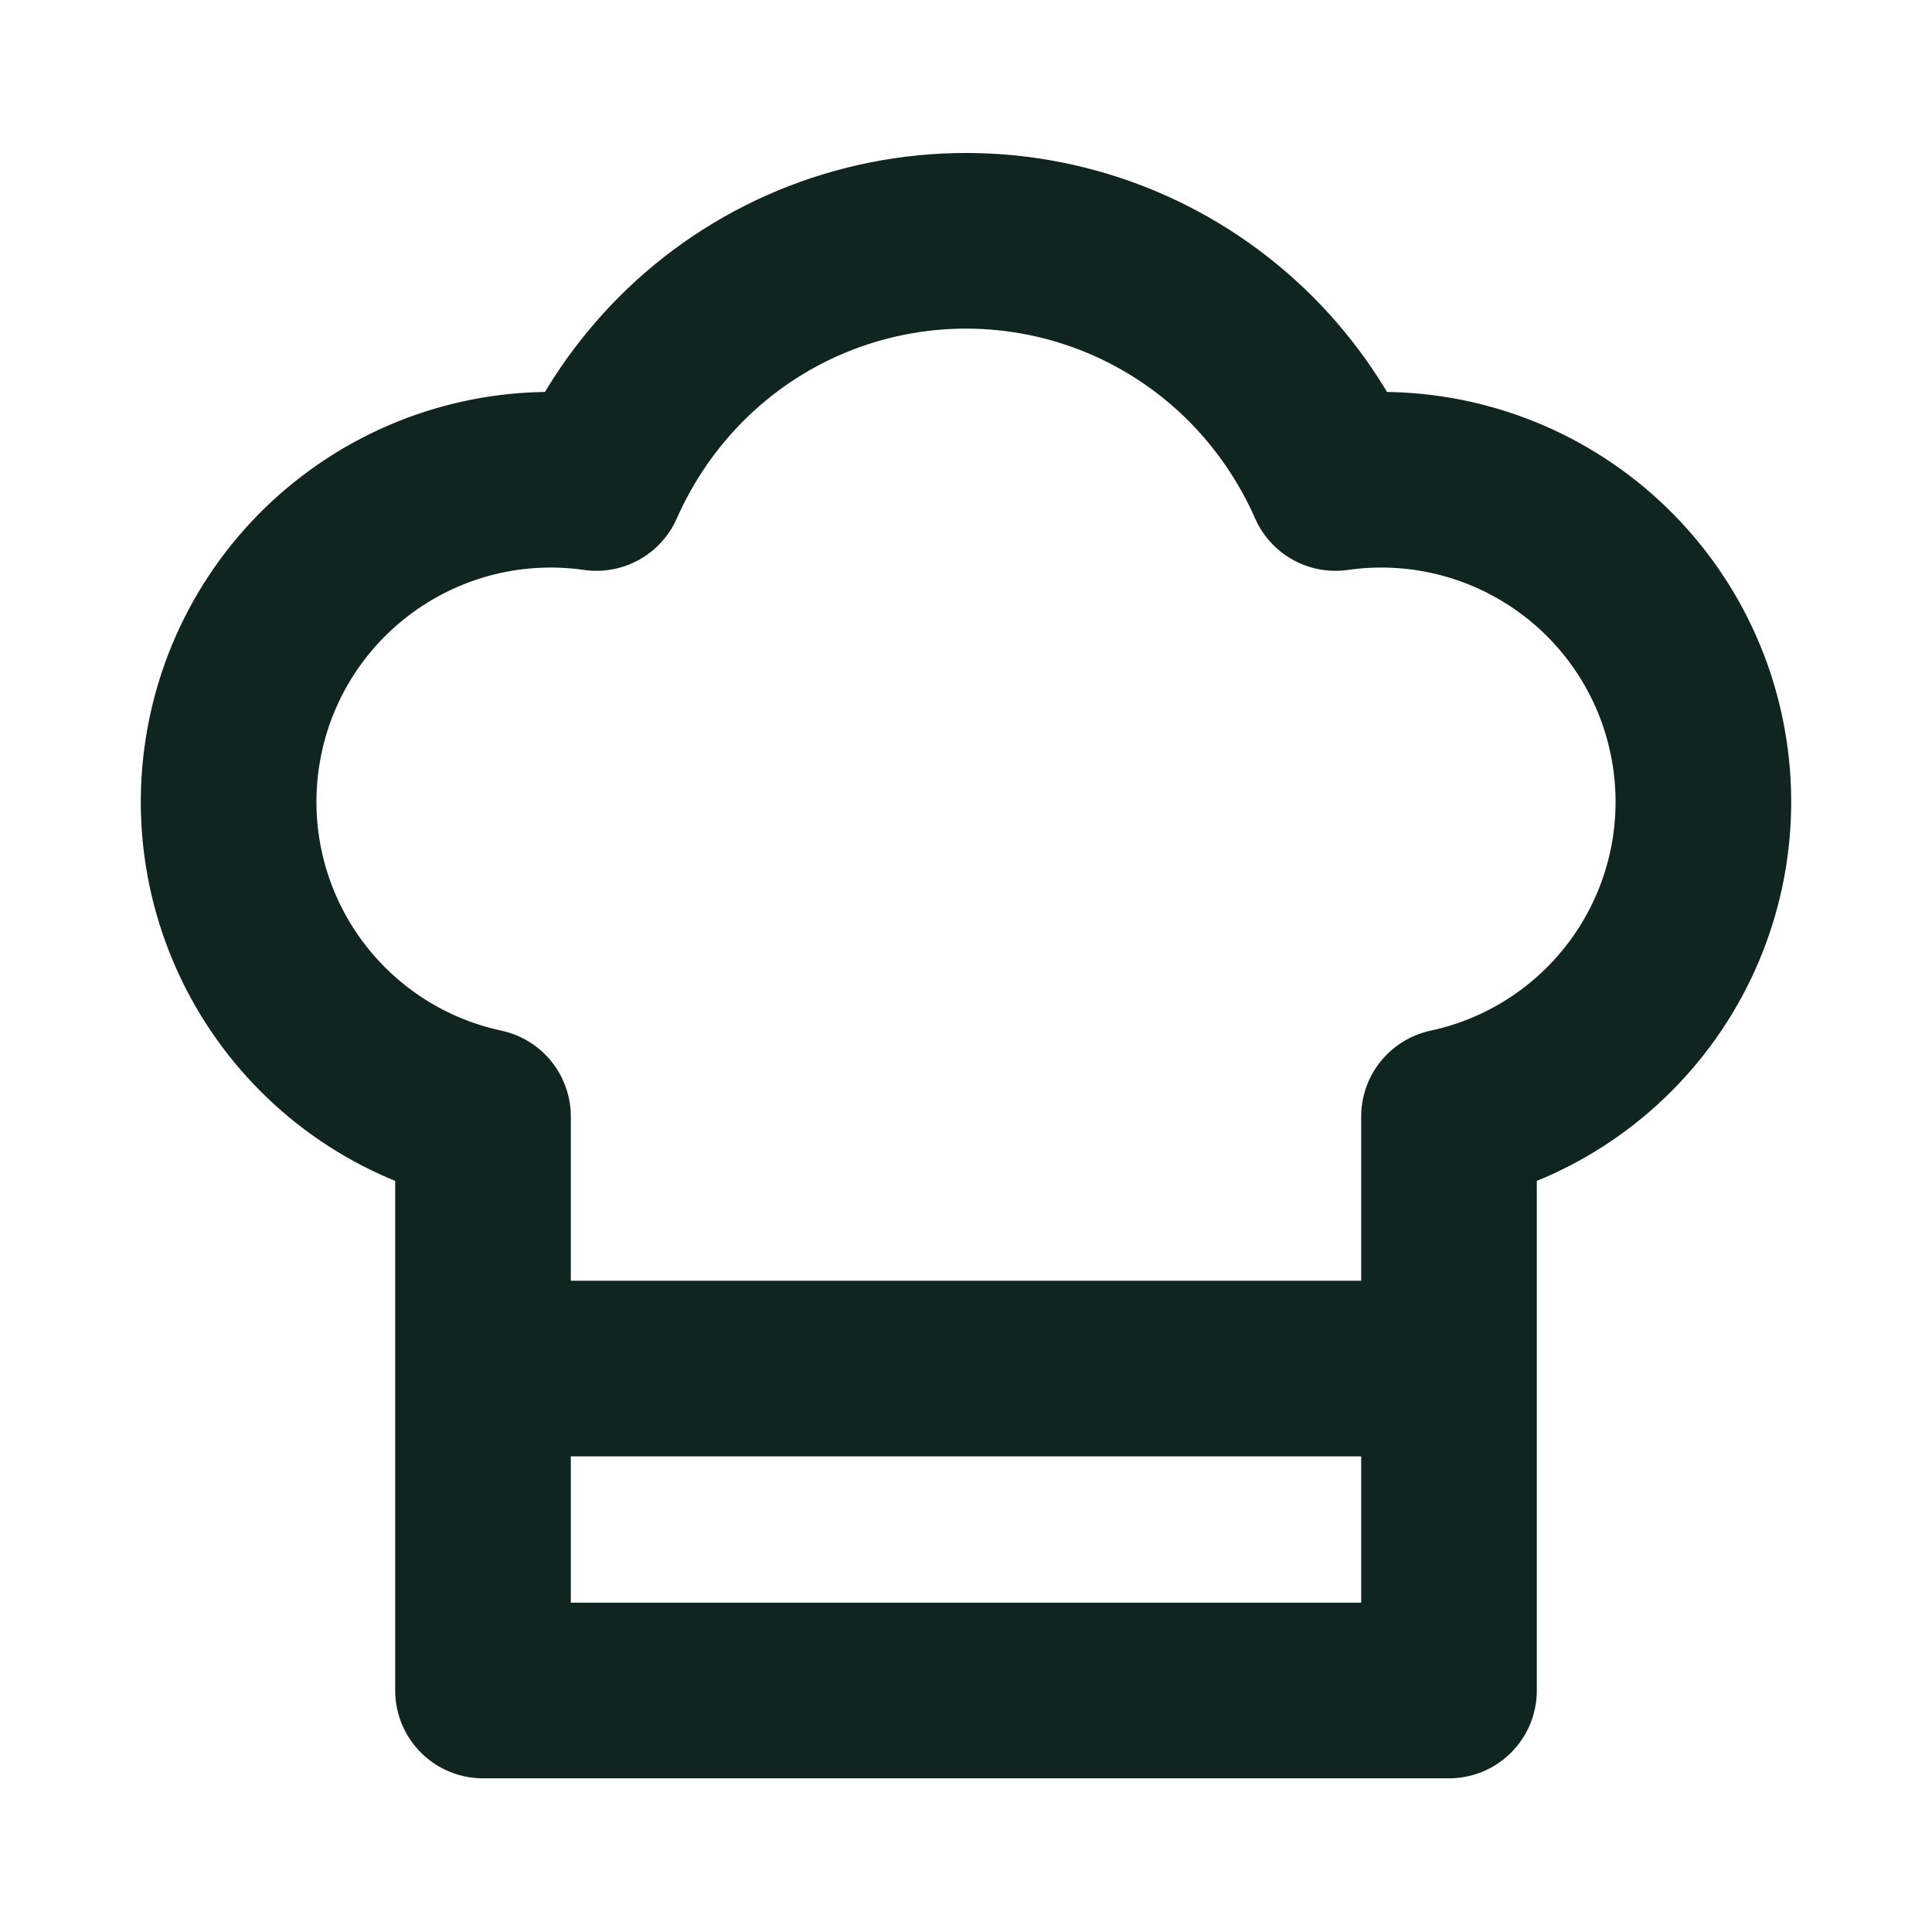 <svg width="22" height="22" viewBox="0 0 22 22" fill="none" xmlns="http://www.w3.org/2000/svg">
<path d="M5.5 15.584H16.5M5.5 12.714C4.57 12.515 3.755 11.962 3.225 11.173C2.695 10.383 2.493 9.419 2.661 8.483C2.828 7.547 3.353 6.713 4.124 6.157C4.895 5.6 5.851 5.365 6.792 5.5C7.024 4.975 7.35 4.496 7.755 4.089C8.181 3.662 8.686 3.323 9.243 3.092C9.8 2.861 10.397 2.742 11 2.742C11.603 2.742 12.2 2.861 12.757 3.092C13.313 3.323 13.819 3.662 14.245 4.089C14.65 4.496 14.976 4.975 15.207 5.5C16.148 5.365 17.105 5.6 17.876 6.157C18.647 6.713 19.172 7.547 19.339 8.483C19.507 9.419 19.305 10.383 18.775 11.173C18.245 11.962 17.429 12.515 16.5 12.714V19.25H5.5V12.714Z" stroke="#102520" stroke-width="2" stroke-linecap="round" stroke-linejoin="round"/>
</svg>
